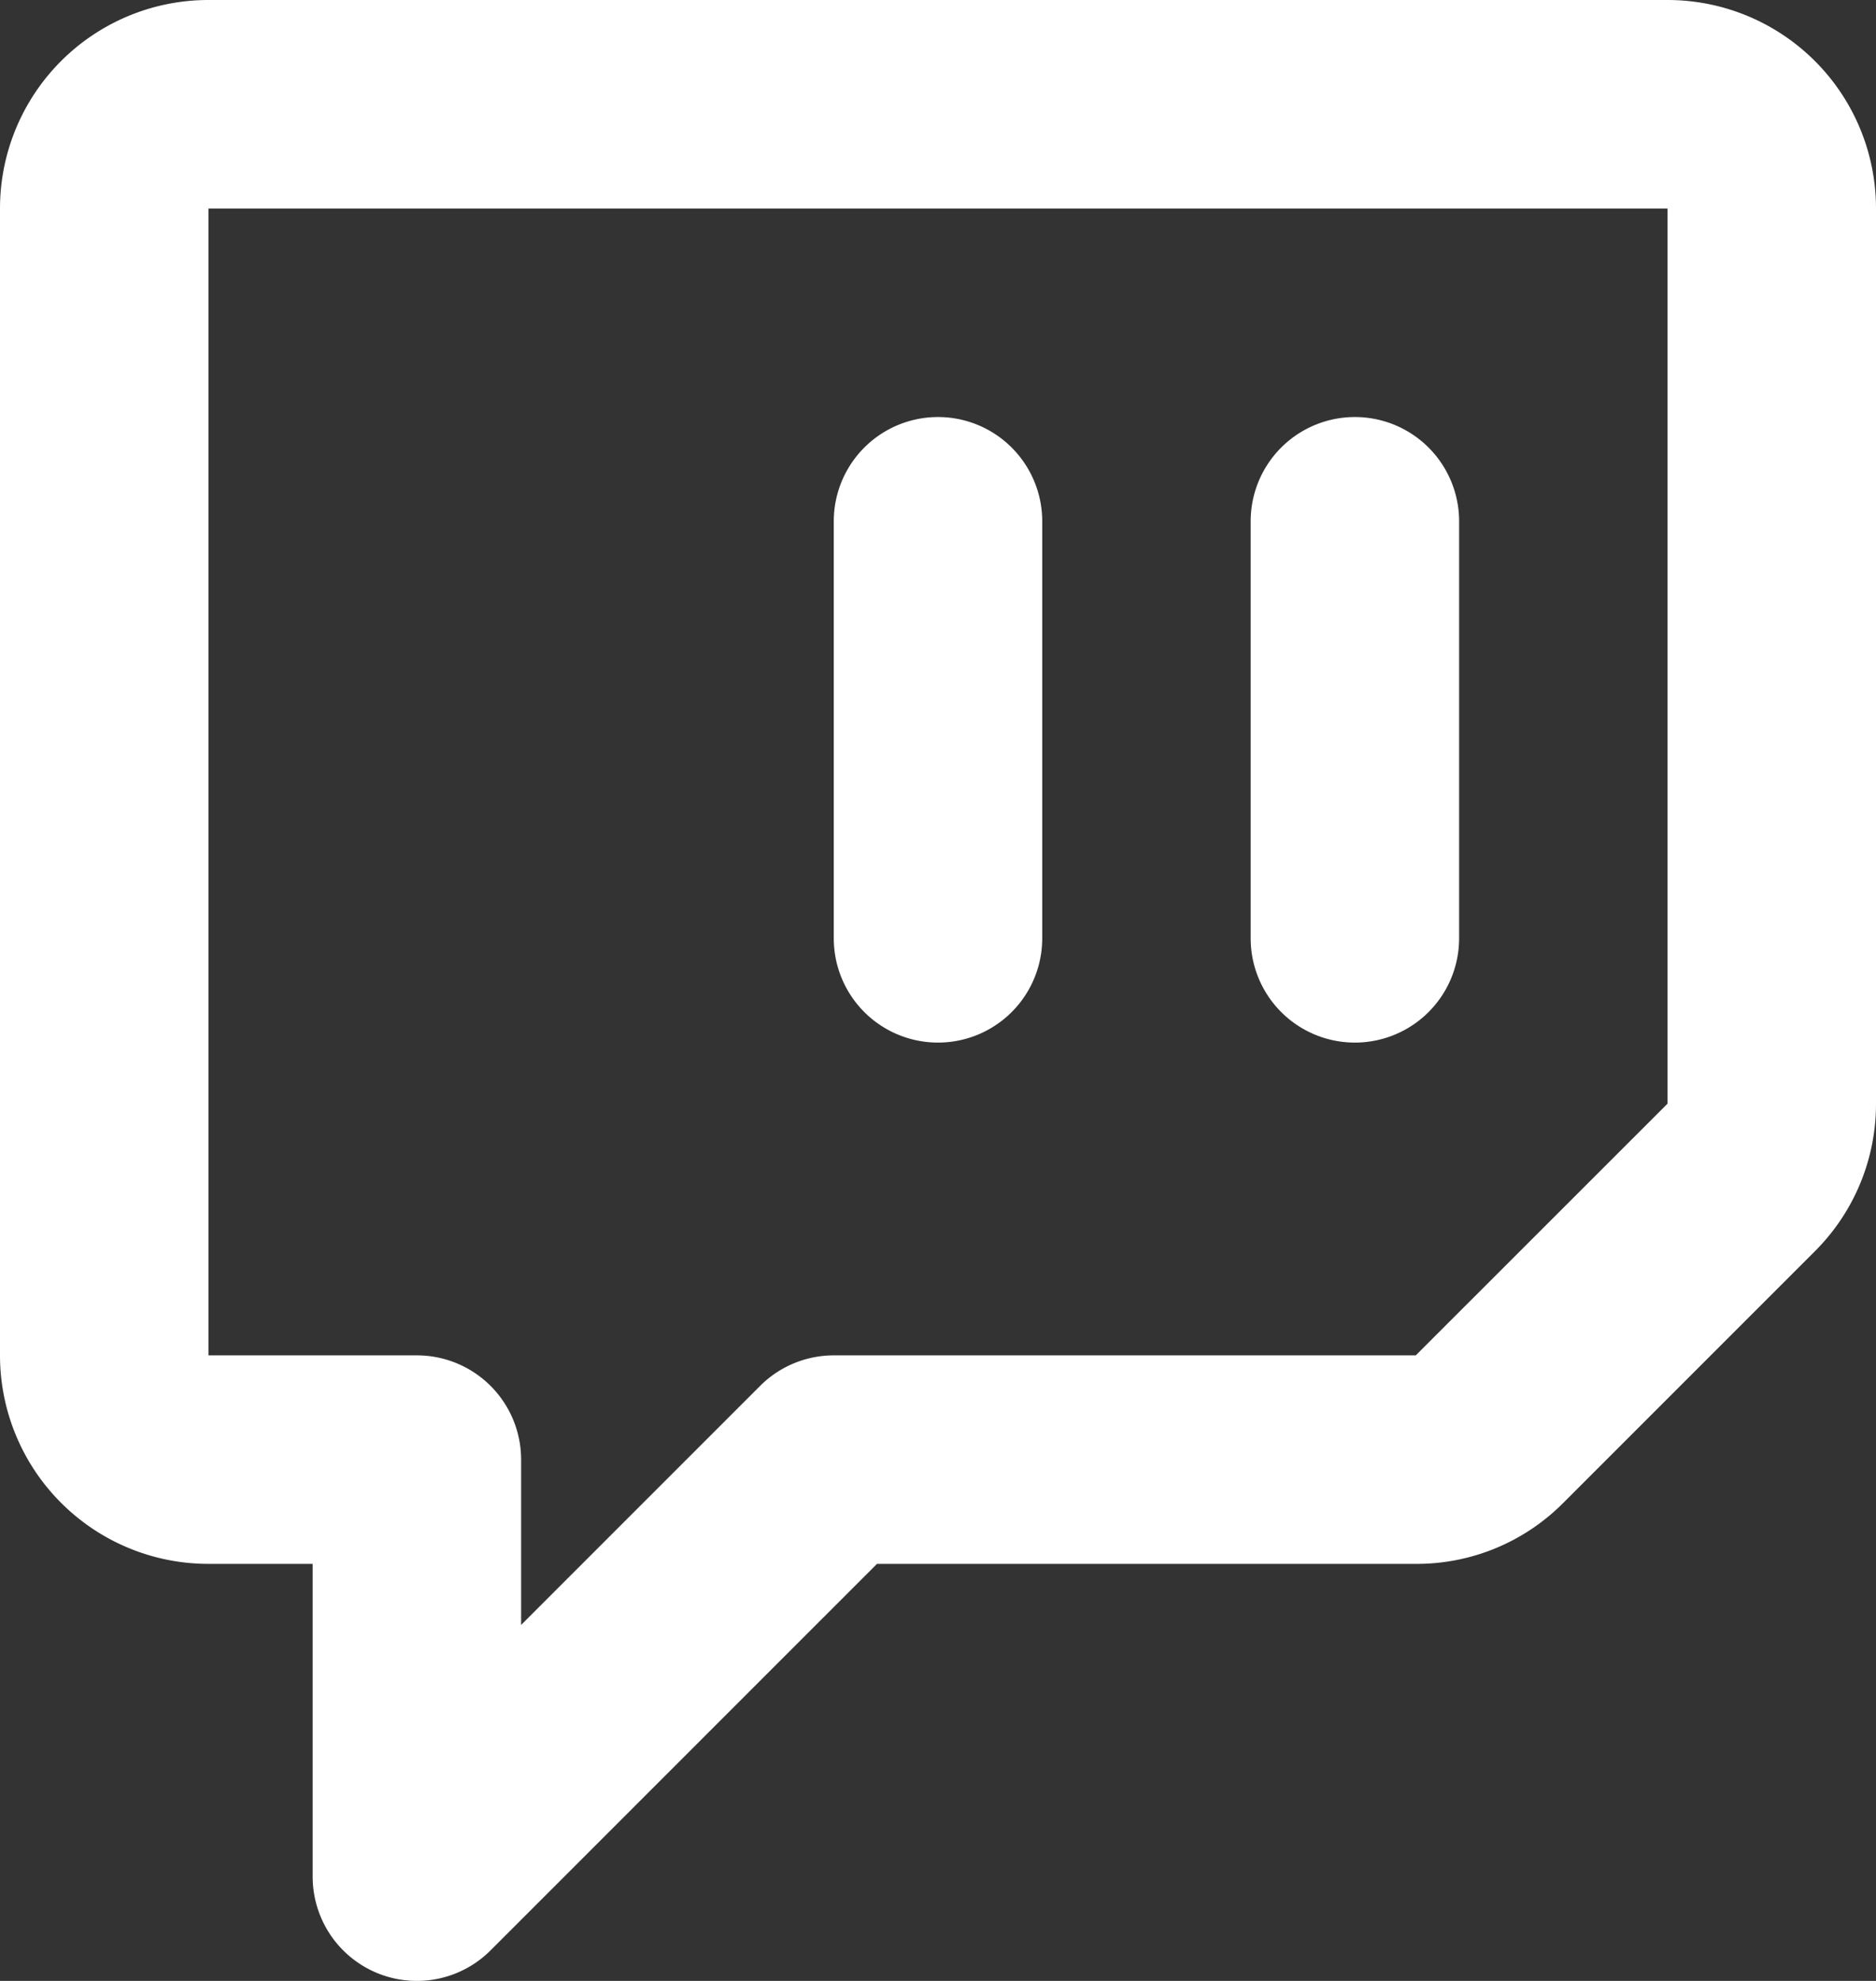 <?xml version="1.0" encoding="UTF-8" standalone="no"?><svg xmlns="http://www.w3.org/2000/svg" xmlns:xlink="http://www.w3.org/1999/xlink" fill="#ffffff" height="38" preserveAspectRatio="xMidYMid meet" version="1" viewBox="6.0 6.0 36.0 38.0" width="36" zoomAndPan="magnify"><rect x="6.0" y="6.0" width="36.0" height="38.0" fill="#333333" stroke="none"/><g><path d="M0,0H48V48H0Z" fill="none"/><g id="change1_1"><path d="M14,44a2,2,0,0,1-2-2V36H10a4,4,0,0,1-4-4V10a4,4,0,0,1,4-4H38a4,4,0,0,1,4,4V27.17A3.988,3.988,0,0,1,40.83,30L36,34.829A3.963,3.963,0,0,1,33.168,36H22.829l-7.415,7.414A2,2,0,0,1,14,44ZM10,10h0V32h4a2,2,0,0,1,2,2v3.171l4.586-4.585A2,2,0,0,1,22,32H33.168L38,27.171V10Z"/></g><g id="change1_2"><path d="M32,26a2,2,0,0,1-2-2V16a2,2,0,0,1,4,0v8A2,2,0,0,1,32,26Z"/></g><g id="change1_3"><path d="M24,26a2,2,0,0,1-2-2V16a2,2,0,0,1,4,0v8A2,2,0,0,1,24,26Z"/></g></g></svg>